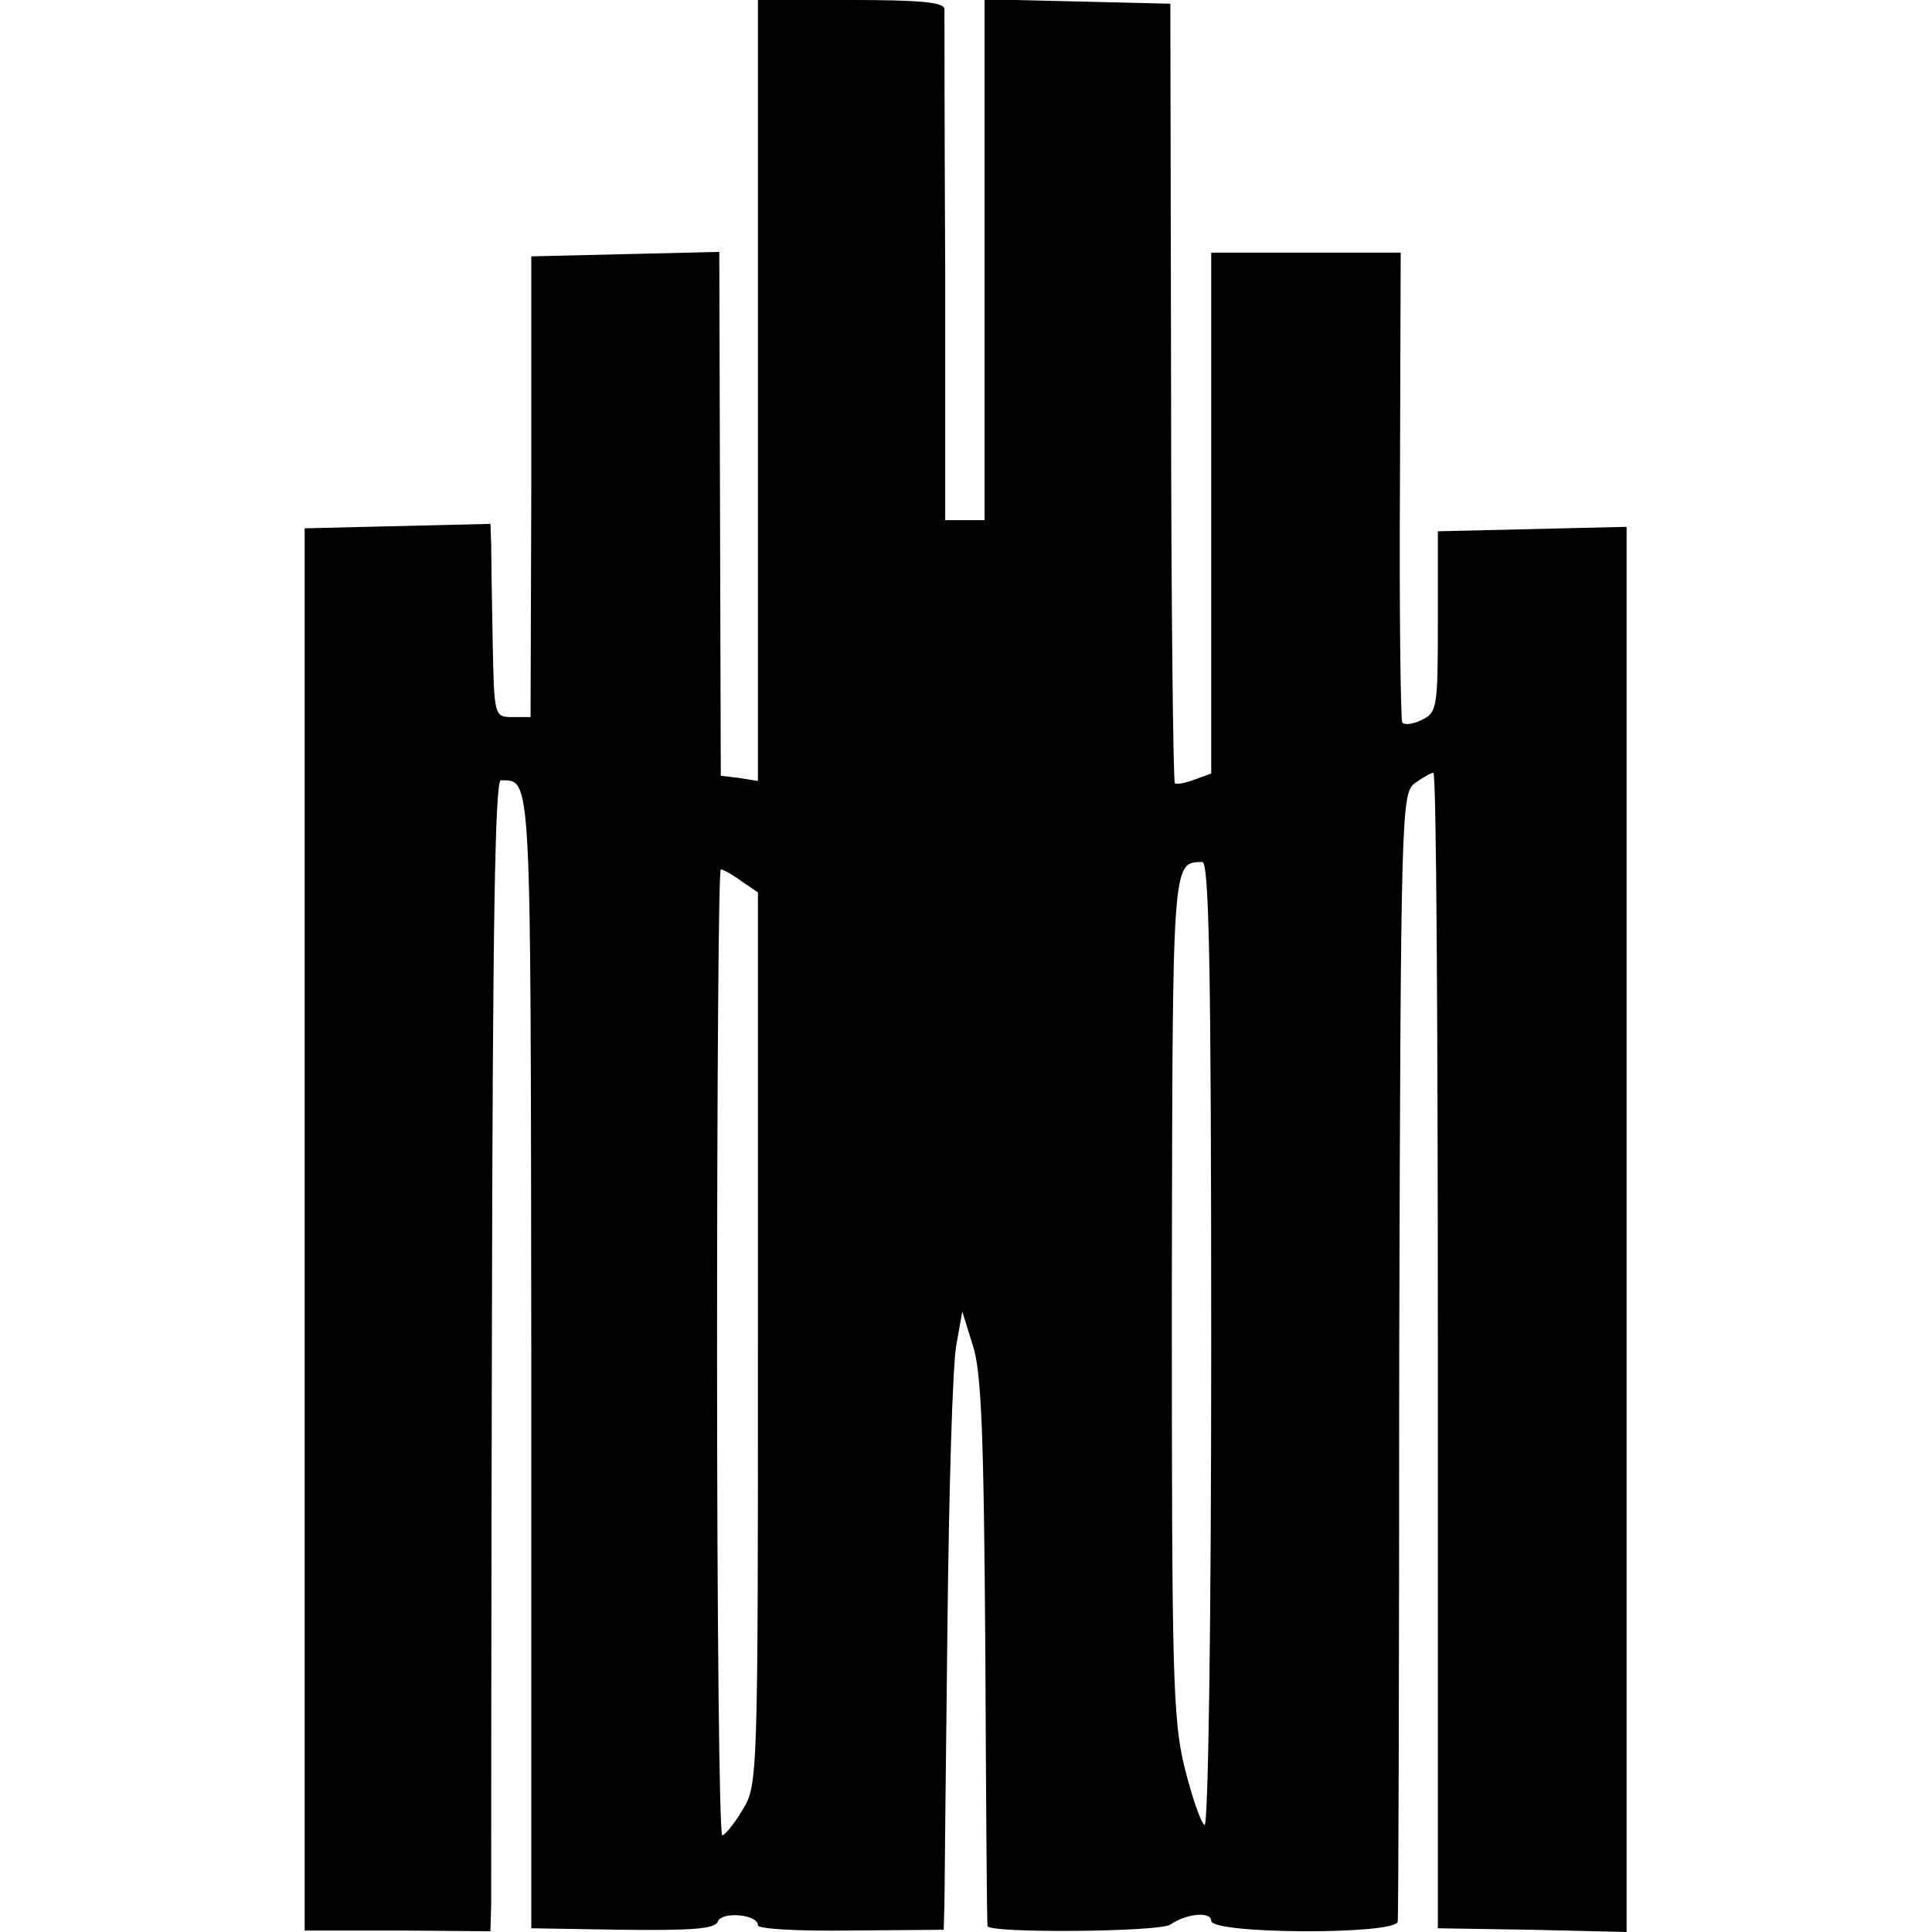 <?xml version="1.0" standalone="no"?>
<!DOCTYPE svg PUBLIC "-//W3C//DTD SVG 20010904//EN"
 "http://www.w3.org/TR/2001/REC-SVG-20010904/DTD/svg10.dtd">
<svg version="1.0" xmlns="http://www.w3.org/2000/svg"
 width="260pt" height="260pt" viewBox="0 0 260 260"
 preserveAspectRatio="xMidYMid meet">
<g transform="translate(0,260) scale(0.1,-0.1)"
fill="#000000" stroke="none">
<path d="M1020 2075 l0 -526 -25 4 -25 3 -1 352 -1 353 -127 -3 -126 -3 0
-310 -1 -310 -24 0 c-25 0 -25 1 -27 103 -1 56 -2 114 -2 130 l-1 27 -125 -3
-125 -3 0 -943 0 -944 125 0 125 -1 1 37 c0 20 0 369 1 775 1 530 4 737 12
737 42 -1 40 20 41 -782 l0 -763 123 -2 c93 -1 124 1 128 11 5 14 54 10 54 -5
0 -5 56 -8 125 -7 l125 1 1 36 c0 20 2 187 4 371 2 184 7 355 12 380 l8 45 14
-45 c12 -35 15 -125 17 -410 1 -201 2 -368 3 -372 1 -10 233 -8 246 2 22 15
55 18 55 5 0 -18 249 -19 251 -1 1 6 2 350 2 764 2 734 3 754 21 768 11 8 22
14 25 14 4 0 6 -350 6 -777 l0 -778 127 -2 127 -3 0 946 0 945 -127 -3 -127
-3 0 -122 c0 -116 -1 -122 -22 -132 -12 -6 -24 -7 -26 -3 -2 4 -4 148 -3 320
l1 312 -127 0 -128 0 0 -350 0 -351 -22 -8 c-13 -5 -25 -7 -27 -5 -2 2 -5 239
-5 526 l-1 523 -125 3 -125 3 0 -351 0 -350 -26 0 -27 0 0 338 c-1 185 -1 343
-1 350 -1 9 -33 12 -126 12 l-125 0 0 -525z m610 -1286 c0 -377 -4 -648 -9
-645 -5 3 -17 38 -27 78 -16 66 -17 129 -17 637 1 587 0 580 41 581 9 0 12
-137 12 -651z m-632 625 l22 -15 0 -601 c0 -591 0 -601 -21 -634 -11 -19 -24
-34 -27 -34 -4 0 -7 292 -7 650 0 357 2 650 5 650 3 0 16 -7 28 -16z"/>
</g>
</svg>

